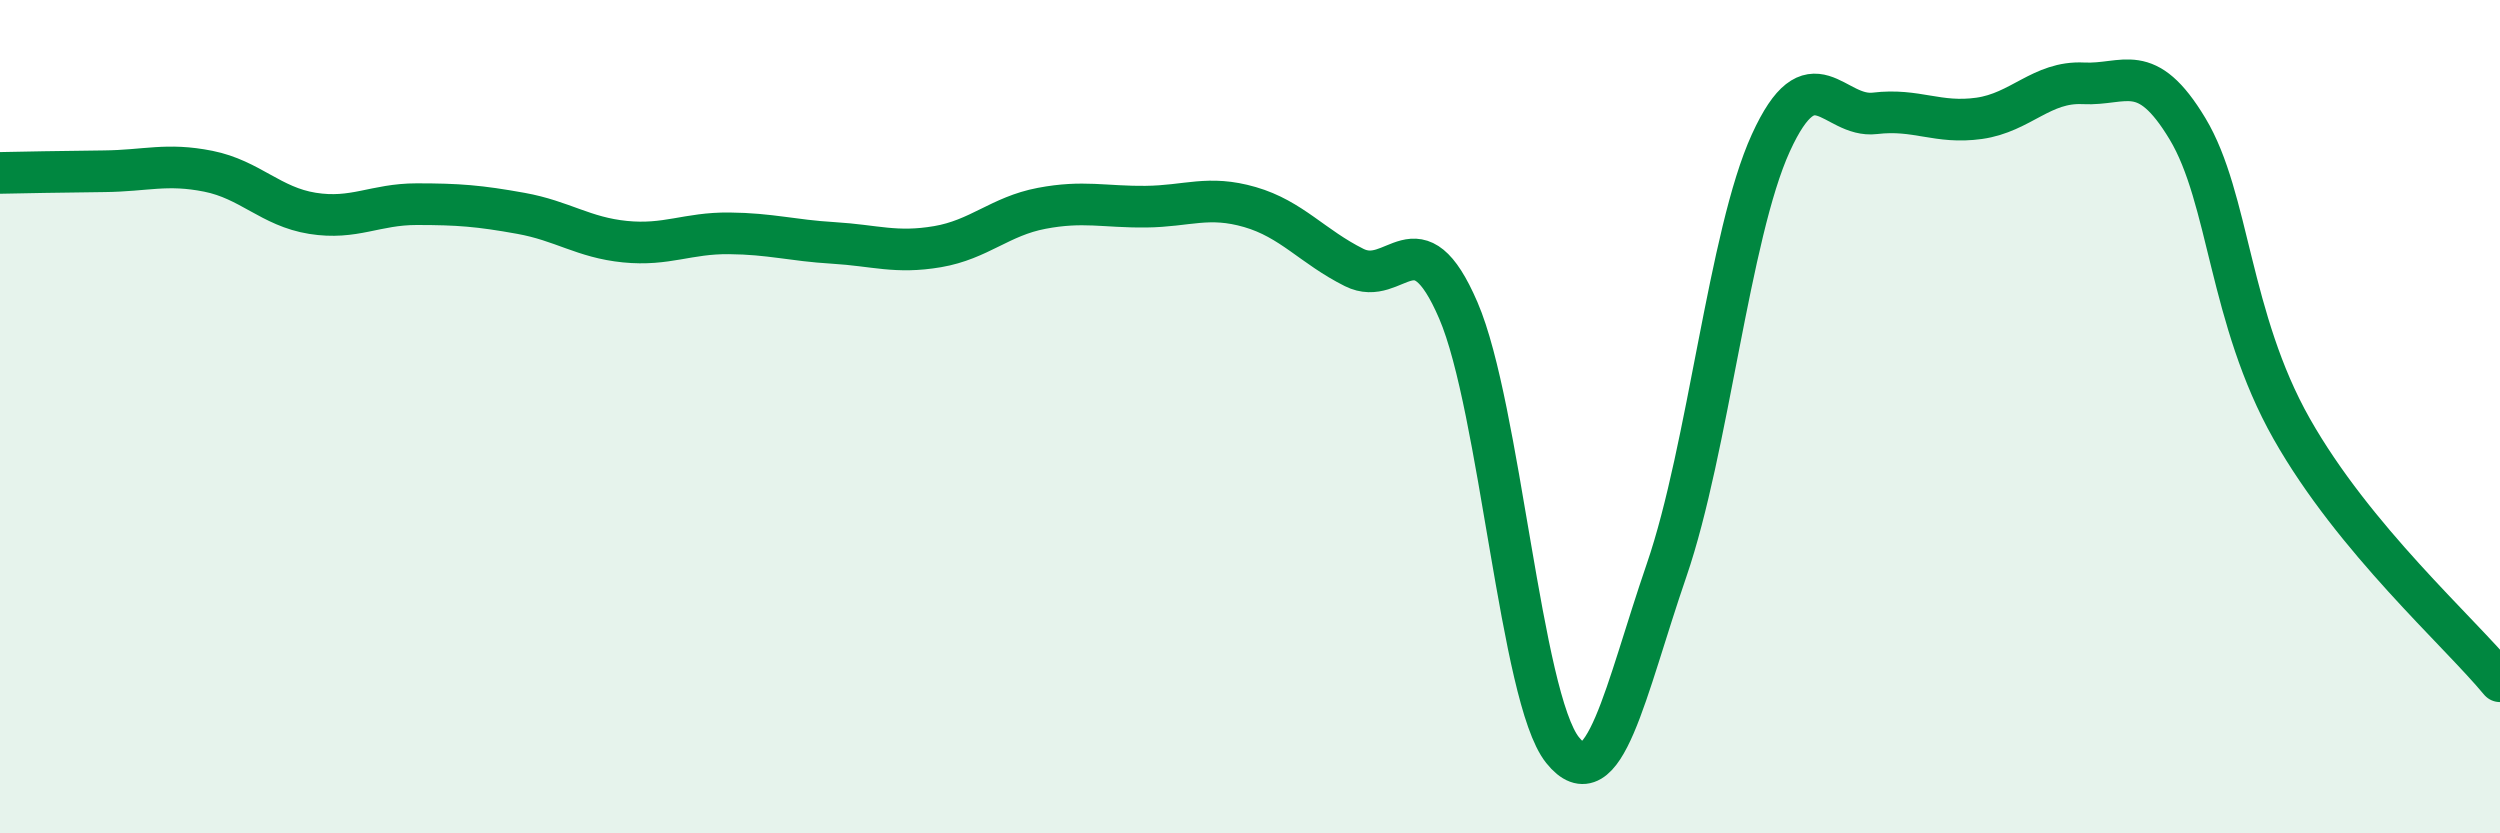
    <svg width="60" height="20" viewBox="0 0 60 20" xmlns="http://www.w3.org/2000/svg">
      <path
        d="M 0,4.15 C 0.5,4.14 1.5,4.12 2.5,4.11 C 3.5,4.1 4,3.91 5,4.11 C 6,4.31 6.5,4.96 7.5,5.12 C 8.5,5.28 9,4.9 10,4.9 C 11,4.9 11.5,4.94 12.5,5.12 C 13.5,5.3 14,5.7 15,5.8 C 16,5.9 16.5,5.59 17.5,5.6 C 18.5,5.61 19,5.77 20,5.83 C 21,5.89 21.5,6.09 22.5,5.92 C 23.5,5.75 24,5.19 25,5 C 26,4.81 26.5,4.97 27.5,4.96 C 28.5,4.95 29,4.68 30,4.97 C 31,5.26 31.5,5.92 32.5,6.42 C 33.5,6.92 34,5.13 35,7.45 C 36,9.77 36.5,16.75 37.5,18 C 38.5,19.25 39,16.59 40,13.68 C 41,10.77 41.5,5.62 42.5,3.43 C 43.5,1.24 44,2.84 45,2.72 C 46,2.6 46.5,2.98 47.5,2.84 C 48.5,2.7 49,1.95 50,2 C 51,2.05 51.5,1.43 52.5,3.09 C 53.5,4.75 53.5,7.64 55,10.29 C 56.5,12.94 59,15.14 60,16.35L60 20L0 20Z"
        fill="#008740"
        opacity="0.1"
        stroke-linecap="round"
        stroke-linejoin="round"
      />
      <path
        d="M 0,4.15 C 0.5,4.14 1.5,4.12 2.5,4.11 C 3.5,4.1 4,3.91 5,4.11 C 6,4.31 6.5,4.96 7.5,5.12 C 8.5,5.28 9,4.9 10,4.9 C 11,4.9 11.5,4.94 12.5,5.12 C 13.5,5.3 14,5.7 15,5.8 C 16,5.9 16.5,5.59 17.5,5.6 C 18.5,5.61 19,5.77 20,5.83 C 21,5.89 21.5,6.09 22.5,5.92 C 23.5,5.75 24,5.19 25,5 C 26,4.81 26.5,4.97 27.5,4.96 C 28.5,4.95 29,4.68 30,4.97 C 31,5.26 31.5,5.92 32.5,6.42 C 33.5,6.92 34,5.13 35,7.45 C 36,9.77 36.5,16.75 37.5,18 C 38.5,19.25 39,16.59 40,13.68 C 41,10.77 41.5,5.62 42.5,3.43 C 43.5,1.24 44,2.84 45,2.72 C 46,2.6 46.5,2.98 47.5,2.84 C 48.5,2.7 49,1.95 50,2 C 51,2.05 51.5,1.43 52.5,3.09 C 53.5,4.75 53.5,7.64 55,10.29 C 56.5,12.94 59,15.14 60,16.35"
        stroke="#008740"
        stroke-width="1"
        fill="none"
        stroke-linecap="round"
        stroke-linejoin="round"
      />
    </svg>
  
